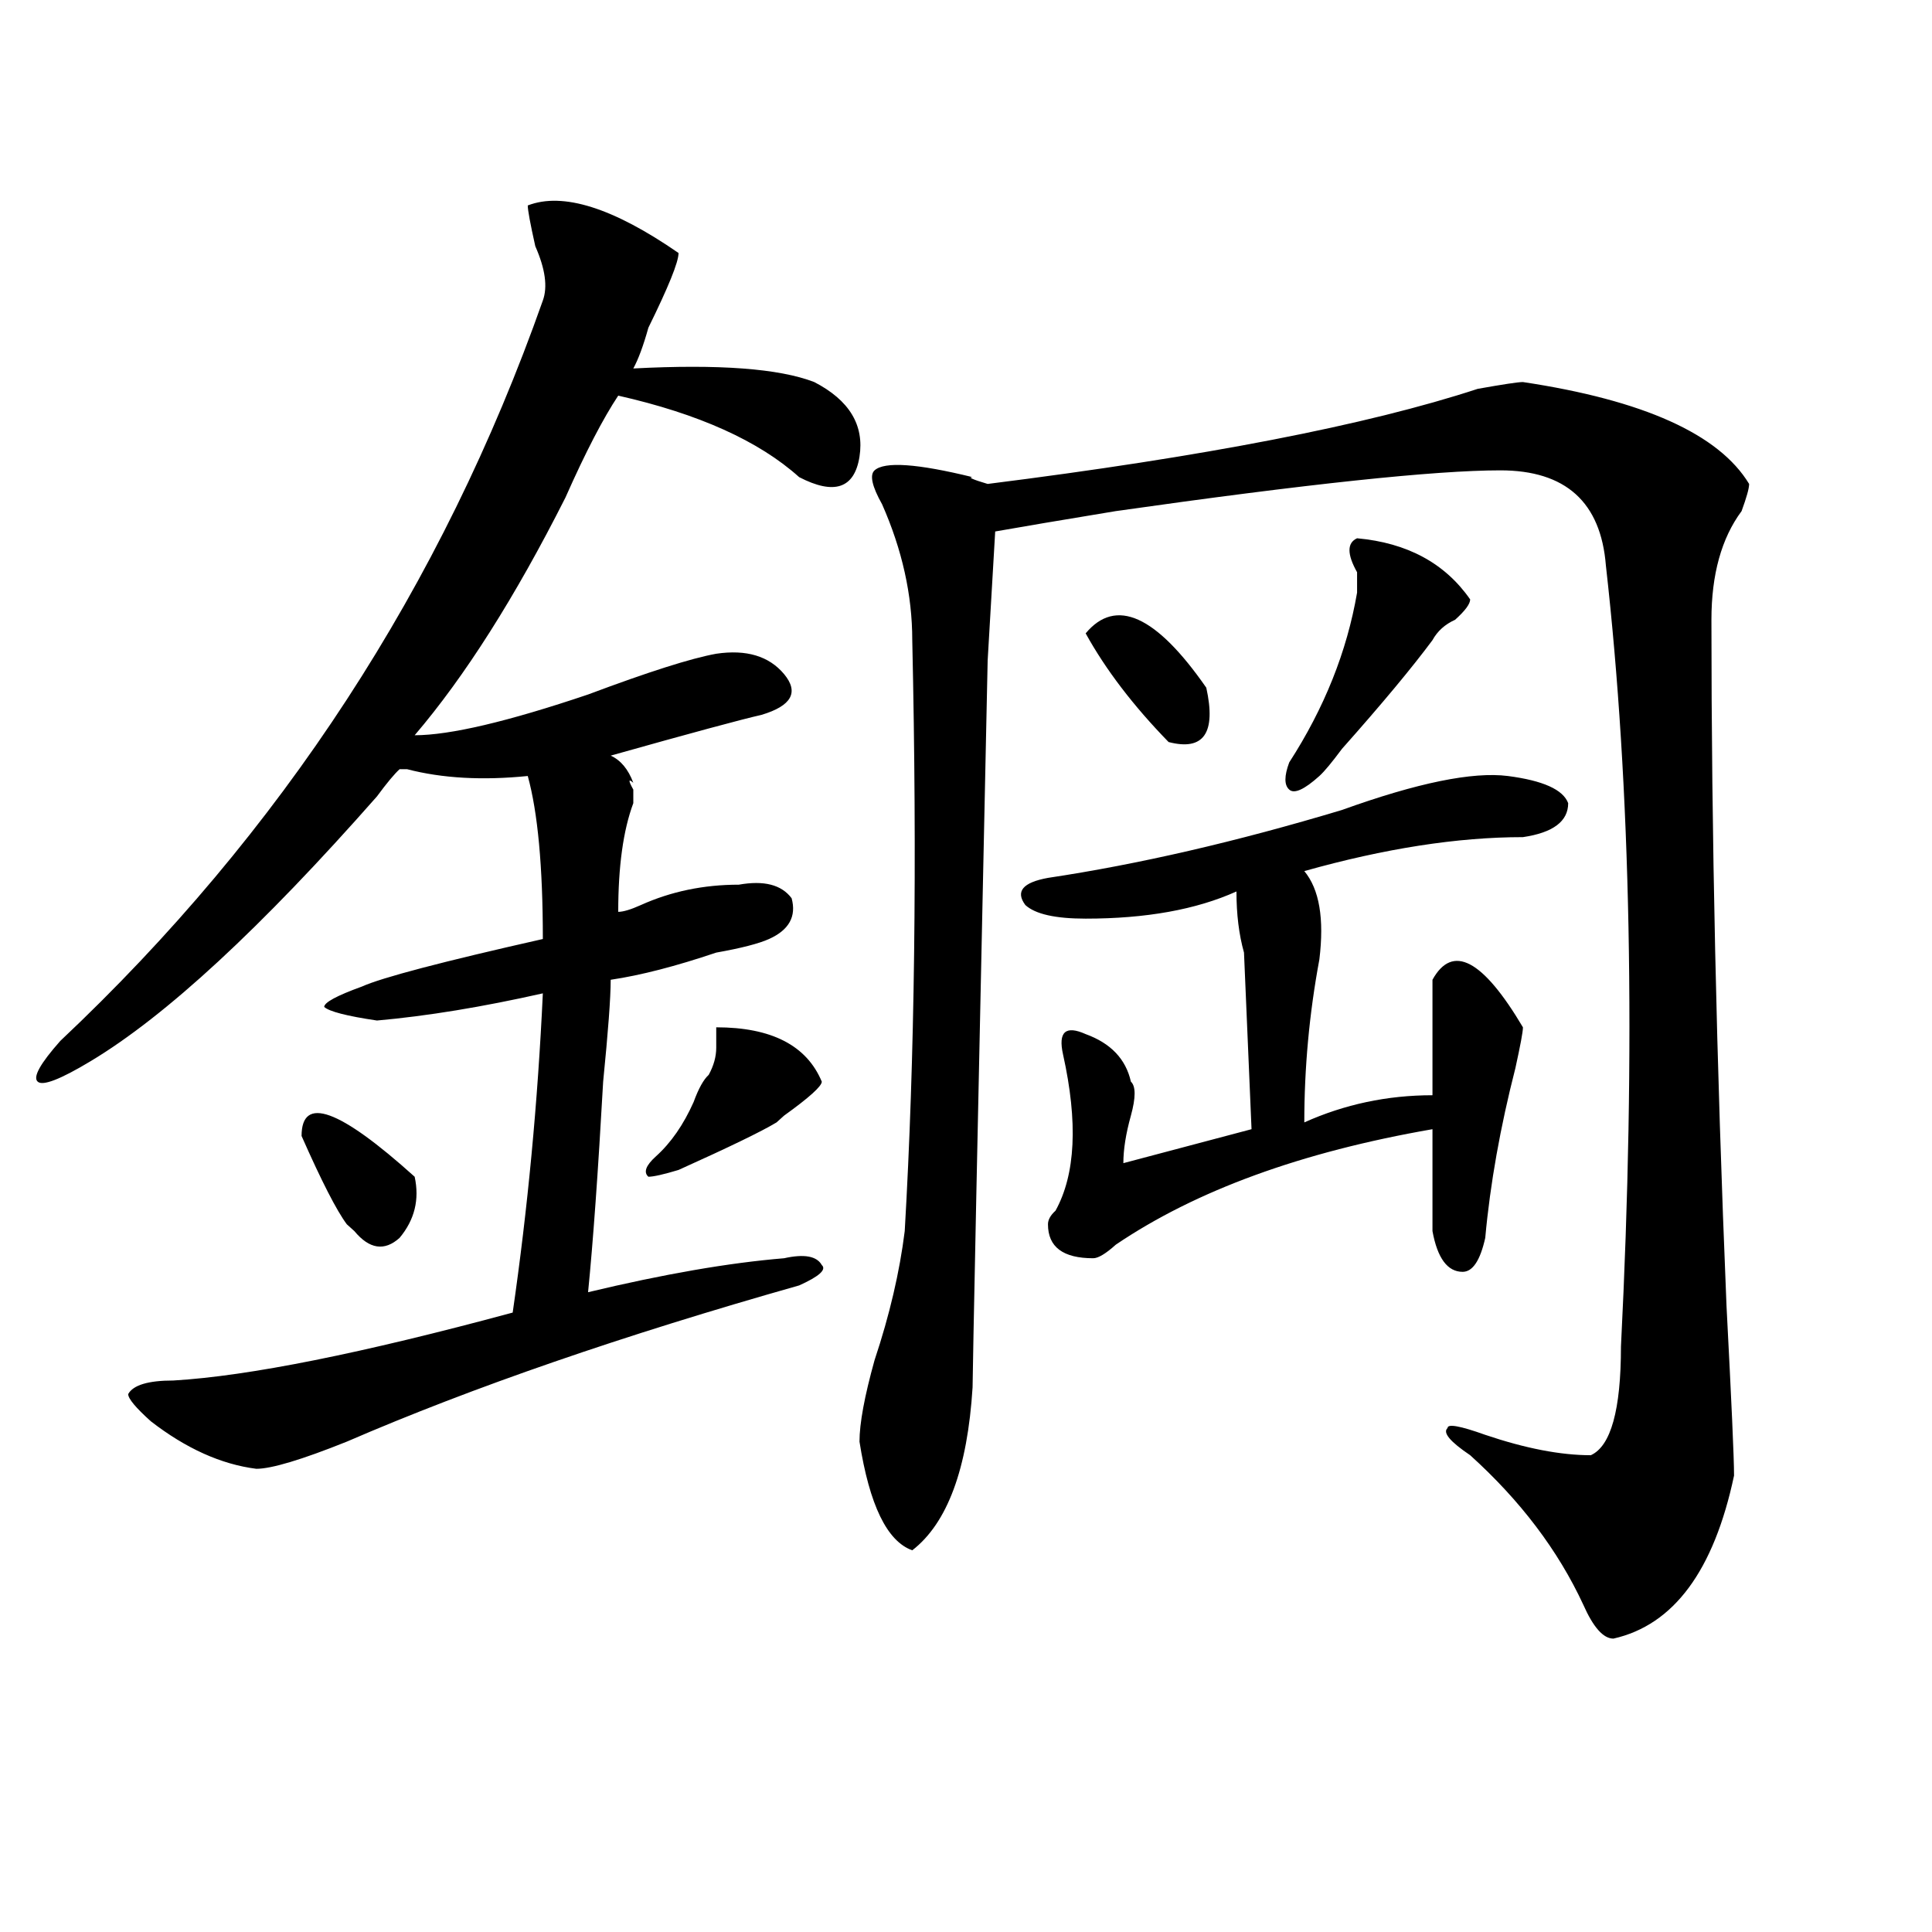 <?xml version="1.0" encoding="utf-8"?>
<!-- Generator: Adobe Illustrator 16.0.0, SVG Export Plug-In . SVG Version: 6.00 Build 0)  -->
<!DOCTYPE svg PUBLIC "-//W3C//DTD SVG 1.1//EN" "http://www.w3.org/Graphics/SVG/1.1/DTD/svg11.dtd">
<svg version="1.1" id="图层_1" xmlns="http://www.w3.org/2000/svg" xmlns:xlink="http://www.w3.org/1999/xlink" x="0px" y="0px"
	 width="1000px" height="1000px" viewBox="0 0 1000 1000" enable-background="new 0 0 1000 1000" xml:space="preserve">
<path d="M273.165,106.344c18.17-7.031,44.206,1.209,78.047,24.609c0,4.725-5.244,17.578-15.609,38.672
	c-2.622,9.394-5.244,16.425-7.805,21.094c44.206-2.307,75.425,0,93.656,7.031c18.17,9.394,25.975,22.303,23.414,38.672
	c-2.622,16.425-13.049,19.94-31.219,10.547c-20.853-18.731-52.072-32.794-93.656-42.188c-7.805,11.756-16.951,29.334-27.316,52.734
	c-26.036,51.581-52.072,92.615-78.047,123.047c18.17,0,48.109-7.031,89.754-21.094c31.219-11.7,53.291-18.731,66.34-21.094
	c15.609-2.307,27.316,1.209,35.121,10.547c7.805,9.394,3.902,16.425-11.707,21.094c-10.427,2.362-36.463,9.394-78.047,21.094
	c5.183,2.362,9.085,7.031,11.707,14.063c-2.622-2.307-2.622-1.153,0,3.516v7.031c-5.244,14.063-7.805,32.85-7.805,56.25
	c2.561,0,6.463-1.153,11.707-3.516c15.609-7.031,32.499-10.547,50.73-10.547c12.988-2.307,22.073,0,27.316,7.031
	c2.561,9.394-1.342,16.425-11.707,21.094c-5.244,2.362-14.329,4.725-27.316,7.031c-20.853,7.031-39.023,11.756-54.633,14.063
	c0,9.394-1.342,26.972-3.902,52.734c-2.622,46.912-5.244,83.222-7.805,108.984c39.023-9.338,72.803-15.216,101.461-17.578
	c10.365-2.307,16.89-1.153,19.512,3.516c2.561,2.362-1.342,5.878-11.707,10.547c-91.095,25.818-169.142,52.734-234.141,80.859
	c-23.414,9.394-39.023,14.063-46.828,14.063c-18.231-2.307-36.463-10.547-54.633-24.609c-7.805-7.031-11.707-11.7-11.707-14.063
	c2.561-4.669,10.365-7.031,23.414-7.031c39.023-2.307,97.559-14.063,175.605-35.156c7.805-53.888,12.988-108.984,15.609-165.234
	c-31.219,7.031-59.877,11.756-85.852,14.063c-15.609-2.307-24.756-4.669-27.316-7.031c0-2.307,6.463-5.822,19.512-10.547
	c10.365-4.669,41.584-12.854,93.656-24.609c0-37.463-2.622-65.588-7.805-84.375c-23.414,2.362-44.267,1.209-62.438-3.516h-3.902
	c-2.622,2.362-6.524,7.031-11.707,14.063C135.241,480.209,85.852,525.912,46.829,549.313c-15.609,9.394-24.756,12.909-27.316,10.547
	c-2.622-2.307,1.281-9.338,11.707-21.094c114.448-107.775,197.678-235.547,249.75-383.203c2.561-7.031,1.281-16.369-3.902-28.125
	C274.445,115.737,273.165,108.706,273.165,106.344z M156.094,587.984c0-21.094,19.512-14.063,58.535,21.094
	c2.561,11.756,0,22.303-7.805,31.641c-7.805,7.031-15.609,5.878-23.414-3.516l-3.902-3.516
	C174.264,626.656,166.46,611.44,156.094,587.984z M370.723,531.734c28.597,0,46.828,9.394,54.633,28.125
	c0,2.362-6.524,8.24-19.512,17.578l-3.902,3.516c-7.805,4.725-24.756,12.909-50.73,24.609c-7.805,2.362-13.049,3.516-15.609,3.516
	c-2.622-2.307-1.342-5.822,3.902-10.547c7.805-7.031,14.268-16.369,19.512-28.125c2.561-7.031,5.183-11.7,7.805-14.063
	c2.561-4.669,3.902-9.338,3.902-14.063C370.723,537.612,370.723,534.097,370.723,531.734z M788.274,197.75
	c62.438,9.394,101.461,26.972,117.07,52.734c0,2.362-1.342,7.031-3.902,14.063c-10.427,14.063-15.609,32.85-15.609,56.25
	c0,110.193,2.561,228.516,7.805,355.078c2.561,49.219,3.902,78.553,3.902,87.891c-10.427,49.219-31.219,77.344-62.438,84.375
	c-5.244,0-10.427-5.878-15.609-17.578c-13.049-28.125-32.56-53.888-58.535-77.344c-10.427-7.031-14.329-11.7-11.707-14.063
	c0-2.307,6.463-1.153,19.512,3.516c20.792,7.031,39.023,10.547,54.633,10.547c10.365-4.669,15.609-23.4,15.609-56.25
	c7.805-154.688,5.183-289.435-7.805-404.297c-2.622-32.794-20.853-49.219-54.633-49.219c-33.841,0-100.18,7.031-199.02,21.094
	c-28.658,4.725-49.45,8.24-62.438,10.547l-3.902,66.797c-5.244,243.787-7.805,369.141-7.805,376.172
	c-2.622,42.188-13.049,70.313-31.219,84.375c-13.049-4.669-22.134-23.4-27.316-56.25c0-9.338,2.561-23.4,7.805-42.188
	c7.805-23.4,12.988-45.703,15.609-66.797c5.183-89.044,6.463-190.997,3.902-305.859c0-23.4-5.244-46.856-15.609-70.313
	c-5.244-9.338-6.524-15.216-3.902-17.578c5.183-4.669,22.073-3.516,50.73,3.516c-2.622,0,0,1.209,7.805,3.516
	c111.826-14.063,196.398-30.432,253.652-49.219C777.847,198.959,785.652,197.75,788.274,197.75z M780.469,401.656
	c18.17,2.362,28.597,7.031,31.219,14.063c0,9.394-7.805,15.271-23.414,17.578c-33.841,0-71.584,5.878-113.168,17.578
	c7.805,9.394,10.365,24.609,7.805,45.703c-5.244,28.125-7.805,56.25-7.805,84.375c20.792-9.338,42.926-14.063,66.34-14.063
	c0-18.731,0-38.672,0-59.766c10.365-18.731,25.975-10.547,46.828,24.609c0,2.362-1.342,9.394-3.902,21.094
	c-7.805,30.487-13.049,59.766-15.609,87.891c-2.622,11.756-6.524,17.578-11.707,17.578c-7.805,0-13.049-7.031-15.609-21.094
	c0-11.7,0-29.278,0-52.734c-67.681,11.756-122.314,31.641-163.898,59.766c-5.244,4.725-9.146,7.031-11.707,7.031
	c-15.609,0-23.414-5.822-23.414-17.578c0-2.307,1.281-4.669,3.902-7.031c10.365-18.731,11.707-45.703,3.902-80.859
	c-2.622-11.7,1.281-15.216,11.707-10.547c12.988,4.725,20.792,12.909,23.414,24.609c2.561,2.362,2.561,8.24,0,17.578
	c-2.622,9.394-3.902,17.578-3.902,24.609l66.34-17.578l-3.902-91.406c-2.622-9.338-3.902-19.885-3.902-31.641
	c-20.853,9.394-46.828,14.063-78.047,14.063c-15.609,0-26.036-2.307-31.219-7.031c-5.244-7.031-1.342-11.7,11.707-14.063
	c46.828-7.031,97.559-18.731,152.191-35.156C733.641,405.172,762.238,399.35,780.469,401.656z M561.938,327.828
	c15.609-18.731,36.402-9.338,62.438,28.125c5.183,23.456-1.342,32.85-19.512,28.125
	C586.633,365.347,572.303,346.615,561.938,327.828z M702.422,278.609c25.975,2.362,45.487,12.909,58.535,31.641
	c0,2.362-2.622,5.878-7.805,10.547c-5.244,2.362-9.146,5.878-11.707,10.547c-10.427,14.063-26.036,32.85-46.828,56.25
	c-5.244,7.031-9.146,11.756-11.707,14.063c-7.805,7.031-13.049,9.394-15.609,7.031c-2.622-2.307-2.622-7.031,0-14.063
	c18.17-28.125,29.877-57.403,35.121-87.891c0-2.307,0-5.822,0-10.547C697.178,286.85,697.178,280.972,702.422,278.609z"/>
</svg>
